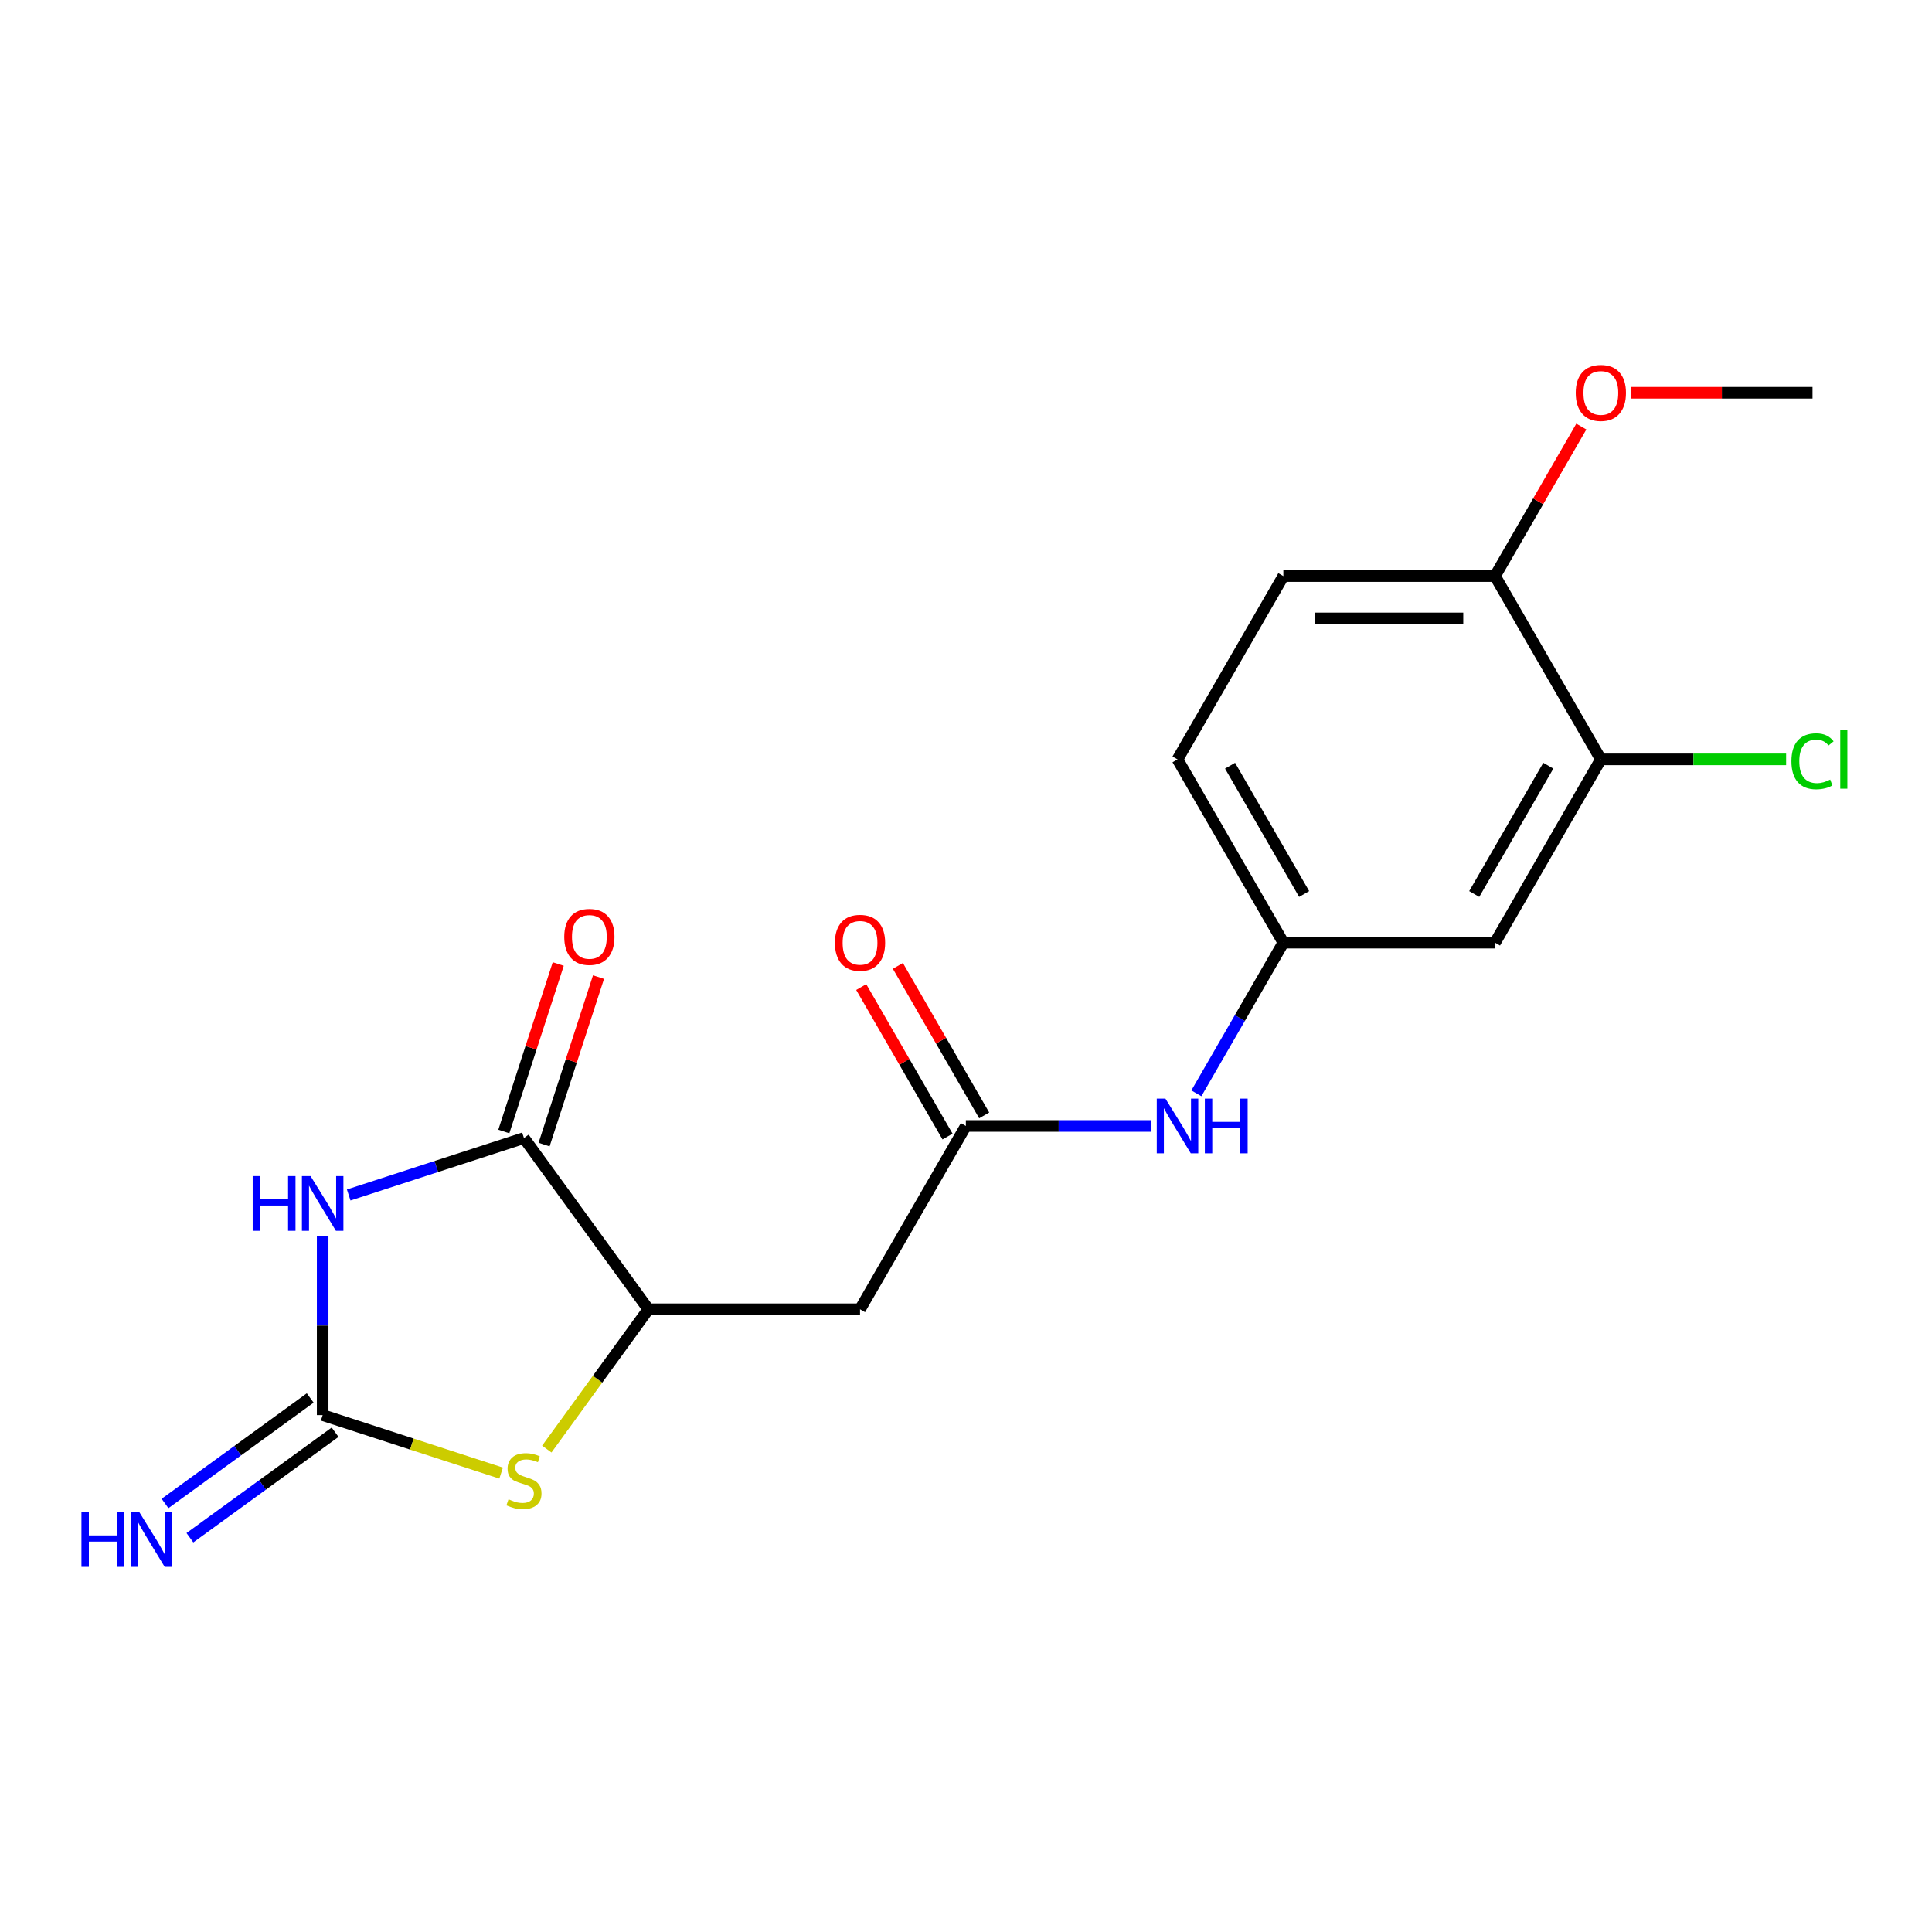 <?xml version='1.0' encoding='iso-8859-1'?>
<svg version='1.1' baseProfile='full'
              xmlns='http://www.w3.org/2000/svg'
                      xmlns:rdkit='http://www.rdkit.org/xml'
                      xmlns:xlink='http://www.w3.org/1999/xlink'
                  xml:space='preserve'
width='1000px' height='1000px' viewBox='0 0 1000 1000'>
<!-- END OF HEADER -->
<rect style='opacity:1.0;fill:#FFFFFF;stroke:none' width='1000' height='1000' x='0' y='0'> </rect>
<path class='bond-0' d='M 167.009,639.801 L 167.009,686.129' style='fill:none;fill-rule:evenodd;stroke:#0000FF;stroke-width:6px;stroke-linecap:butt;stroke-linejoin:miter;stroke-opacity:1' />
<path class='bond-0' d='M 167.009,686.129 L 167.009,732.457' style='fill:none;fill-rule:evenodd;stroke:#000000;stroke-width:6px;stroke-linecap:butt;stroke-linejoin:miter;stroke-opacity:1' />
<path class='bond-1' d='M 180.487,618.523 L 225.844,603.786' style='fill:none;fill-rule:evenodd;stroke:#0000FF;stroke-width:6px;stroke-linecap:butt;stroke-linejoin:miter;stroke-opacity:1' />
<path class='bond-1' d='M 225.844,603.786 L 271.201,589.048' style='fill:none;fill-rule:evenodd;stroke:#000000;stroke-width:6px;stroke-linecap:butt;stroke-linejoin:miter;stroke-opacity:1' />
<path class='bond-2' d='M 167.009,732.457 L 213.196,747.464' style='fill:none;fill-rule:evenodd;stroke:#000000;stroke-width:6px;stroke-linecap:butt;stroke-linejoin:miter;stroke-opacity:1' />
<path class='bond-2' d='M 213.196,747.464 L 259.383,762.471' style='fill:none;fill-rule:evenodd;stroke:#CCCC00;stroke-width:6px;stroke-linecap:butt;stroke-linejoin:miter;stroke-opacity:1' />
<path class='bond-8' d='M 160.569,723.594 L 122.993,750.895' style='fill:none;fill-rule:evenodd;stroke:#000000;stroke-width:6px;stroke-linecap:butt;stroke-linejoin:miter;stroke-opacity:1' />
<path class='bond-8' d='M 122.993,750.895 L 85.416,778.196' style='fill:none;fill-rule:evenodd;stroke:#0000FF;stroke-width:6px;stroke-linecap:butt;stroke-linejoin:miter;stroke-opacity:1' />
<path class='bond-8' d='M 173.448,741.32 L 135.872,768.621' style='fill:none;fill-rule:evenodd;stroke:#000000;stroke-width:6px;stroke-linecap:butt;stroke-linejoin:miter;stroke-opacity:1' />
<path class='bond-8' d='M 135.872,768.621 L 98.295,795.922' style='fill:none;fill-rule:evenodd;stroke:#0000FF;stroke-width:6px;stroke-linecap:butt;stroke-linejoin:miter;stroke-opacity:1' />
<path class='bond-3' d='M 271.201,589.048 L 335.596,677.68' style='fill:none;fill-rule:evenodd;stroke:#000000;stroke-width:6px;stroke-linecap:butt;stroke-linejoin:miter;stroke-opacity:1' />
<path class='bond-11' d='M 281.621,592.434 L 295.705,549.087' style='fill:none;fill-rule:evenodd;stroke:#000000;stroke-width:6px;stroke-linecap:butt;stroke-linejoin:miter;stroke-opacity:1' />
<path class='bond-11' d='M 295.705,549.087 L 309.789,505.74' style='fill:none;fill-rule:evenodd;stroke:#FF0000;stroke-width:6px;stroke-linecap:butt;stroke-linejoin:miter;stroke-opacity:1' />
<path class='bond-11' d='M 260.782,585.663 L 274.866,542.316' style='fill:none;fill-rule:evenodd;stroke:#000000;stroke-width:6px;stroke-linecap:butt;stroke-linejoin:miter;stroke-opacity:1' />
<path class='bond-11' d='M 274.866,542.316 L 288.951,498.969' style='fill:none;fill-rule:evenodd;stroke:#FF0000;stroke-width:6px;stroke-linecap:butt;stroke-linejoin:miter;stroke-opacity:1' />
<path class='bond-19' d='M 283.02,750.044 L 309.308,713.862' style='fill:none;fill-rule:evenodd;stroke:#CCCC00;stroke-width:6px;stroke-linecap:butt;stroke-linejoin:miter;stroke-opacity:1' />
<path class='bond-19' d='M 309.308,713.862 L 335.596,677.68' style='fill:none;fill-rule:evenodd;stroke:#000000;stroke-width:6px;stroke-linecap:butt;stroke-linejoin:miter;stroke-opacity:1' />
<path class='bond-4' d='M 335.596,677.68 L 445.151,677.68' style='fill:none;fill-rule:evenodd;stroke:#000000;stroke-width:6px;stroke-linecap:butt;stroke-linejoin:miter;stroke-opacity:1' />
<path class='bond-5' d='M 445.151,677.68 L 499.928,582.803' style='fill:none;fill-rule:evenodd;stroke:#000000;stroke-width:6px;stroke-linecap:butt;stroke-linejoin:miter;stroke-opacity:1' />
<path class='bond-9' d='M 499.928,582.803 L 547.966,582.803' style='fill:none;fill-rule:evenodd;stroke:#000000;stroke-width:6px;stroke-linecap:butt;stroke-linejoin:miter;stroke-opacity:1' />
<path class='bond-9' d='M 547.966,582.803 L 596.004,582.803' style='fill:none;fill-rule:evenodd;stroke:#0000FF;stroke-width:6px;stroke-linecap:butt;stroke-linejoin:miter;stroke-opacity:1' />
<path class='bond-13' d='M 509.416,577.325 L 487.079,538.636' style='fill:none;fill-rule:evenodd;stroke:#000000;stroke-width:6px;stroke-linecap:butt;stroke-linejoin:miter;stroke-opacity:1' />
<path class='bond-13' d='M 487.079,538.636 L 464.742,499.946' style='fill:none;fill-rule:evenodd;stroke:#FF0000;stroke-width:6px;stroke-linecap:butt;stroke-linejoin:miter;stroke-opacity:1' />
<path class='bond-13' d='M 490.441,588.28 L 468.104,549.591' style='fill:none;fill-rule:evenodd;stroke:#000000;stroke-width:6px;stroke-linecap:butt;stroke-linejoin:miter;stroke-opacity:1' />
<path class='bond-13' d='M 468.104,549.591 L 445.766,510.902' style='fill:none;fill-rule:evenodd;stroke:#FF0000;stroke-width:6px;stroke-linecap:butt;stroke-linejoin:miter;stroke-opacity:1' />
<path class='bond-6' d='M 828.593,393.048 L 773.816,487.925' style='fill:none;fill-rule:evenodd;stroke:#000000;stroke-width:6px;stroke-linecap:butt;stroke-linejoin:miter;stroke-opacity:1' />
<path class='bond-6' d='M 801.401,396.324 L 763.057,462.738' style='fill:none;fill-rule:evenodd;stroke:#000000;stroke-width:6px;stroke-linecap:butt;stroke-linejoin:miter;stroke-opacity:1' />
<path class='bond-15' d='M 828.593,393.048 L 876.541,393.048' style='fill:none;fill-rule:evenodd;stroke:#000000;stroke-width:6px;stroke-linecap:butt;stroke-linejoin:miter;stroke-opacity:1' />
<path class='bond-15' d='M 876.541,393.048 L 924.489,393.048' style='fill:none;fill-rule:evenodd;stroke:#00CC00;stroke-width:6px;stroke-linecap:butt;stroke-linejoin:miter;stroke-opacity:1' />
<path class='bond-20' d='M 828.593,393.048 L 773.816,298.171' style='fill:none;fill-rule:evenodd;stroke:#000000;stroke-width:6px;stroke-linecap:butt;stroke-linejoin:miter;stroke-opacity:1' />
<path class='bond-7' d='M 773.816,487.925 L 664.261,487.925' style='fill:none;fill-rule:evenodd;stroke:#000000;stroke-width:6px;stroke-linecap:butt;stroke-linejoin:miter;stroke-opacity:1' />
<path class='bond-10' d='M 619.24,565.904 L 641.75,526.914' style='fill:none;fill-rule:evenodd;stroke:#0000FF;stroke-width:6px;stroke-linecap:butt;stroke-linejoin:miter;stroke-opacity:1' />
<path class='bond-10' d='M 641.75,526.914 L 664.261,487.925' style='fill:none;fill-rule:evenodd;stroke:#000000;stroke-width:6px;stroke-linecap:butt;stroke-linejoin:miter;stroke-opacity:1' />
<path class='bond-16' d='M 664.261,487.925 L 609.483,393.048' style='fill:none;fill-rule:evenodd;stroke:#000000;stroke-width:6px;stroke-linecap:butt;stroke-linejoin:miter;stroke-opacity:1' />
<path class='bond-16' d='M 675.02,462.738 L 636.675,396.324' style='fill:none;fill-rule:evenodd;stroke:#000000;stroke-width:6px;stroke-linecap:butt;stroke-linejoin:miter;stroke-opacity:1' />
<path class='bond-12' d='M 773.816,298.171 L 664.261,298.171' style='fill:none;fill-rule:evenodd;stroke:#000000;stroke-width:6px;stroke-linecap:butt;stroke-linejoin:miter;stroke-opacity:1' />
<path class='bond-12' d='M 757.382,320.082 L 680.694,320.082' style='fill:none;fill-rule:evenodd;stroke:#000000;stroke-width:6px;stroke-linecap:butt;stroke-linejoin:miter;stroke-opacity:1' />
<path class='bond-17' d='M 773.816,298.171 L 796.153,259.481' style='fill:none;fill-rule:evenodd;stroke:#000000;stroke-width:6px;stroke-linecap:butt;stroke-linejoin:miter;stroke-opacity:1' />
<path class='bond-17' d='M 796.153,259.481 L 818.49,220.792' style='fill:none;fill-rule:evenodd;stroke:#FF0000;stroke-width:6px;stroke-linecap:butt;stroke-linejoin:miter;stroke-opacity:1' />
<path class='bond-14' d='M 664.261,298.171 L 609.483,393.048' style='fill:none;fill-rule:evenodd;stroke:#000000;stroke-width:6px;stroke-linecap:butt;stroke-linejoin:miter;stroke-opacity:1' />
<path class='bond-18' d='M 844.332,203.293 L 891.24,203.293' style='fill:none;fill-rule:evenodd;stroke:#FF0000;stroke-width:6px;stroke-linecap:butt;stroke-linejoin:miter;stroke-opacity:1' />
<path class='bond-18' d='M 891.24,203.293 L 938.148,203.293' style='fill:none;fill-rule:evenodd;stroke:#000000;stroke-width:6px;stroke-linecap:butt;stroke-linejoin:miter;stroke-opacity:1' />
<path  class='atom-0' d='M 130.789 608.742
L 134.629 608.742
L 134.629 620.782
L 149.109 620.782
L 149.109 608.742
L 152.949 608.742
L 152.949 637.062
L 149.109 637.062
L 149.109 623.982
L 134.629 623.982
L 134.629 637.062
L 130.789 637.062
L 130.789 608.742
' fill='#0000FF'/>
<path  class='atom-0' d='M 160.749 608.742
L 170.029 623.742
Q 170.949 625.222, 172.429 627.902
Q 173.909 630.582, 173.989 630.742
L 173.989 608.742
L 177.749 608.742
L 177.749 637.062
L 173.869 637.062
L 163.909 620.662
Q 162.749 618.742, 161.509 616.542
Q 160.309 614.342, 159.949 613.662
L 159.949 637.062
L 156.269 637.062
L 156.269 608.742
L 160.749 608.742
' fill='#0000FF'/>
<path  class='atom-3' d='M 263.201 776.032
Q 263.521 776.152, 264.841 776.712
Q 266.161 777.272, 267.601 777.632
Q 269.081 777.952, 270.521 777.952
Q 273.201 777.952, 274.761 776.672
Q 276.321 775.352, 276.321 773.072
Q 276.321 771.512, 275.521 770.552
Q 274.761 769.592, 273.561 769.072
Q 272.361 768.552, 270.361 767.952
Q 267.841 767.192, 266.321 766.472
Q 264.841 765.752, 263.761 764.232
Q 262.721 762.712, 262.721 760.152
Q 262.721 756.592, 265.121 754.392
Q 267.561 752.192, 272.361 752.192
Q 275.641 752.192, 279.361 753.752
L 278.441 756.832
Q 275.041 755.432, 272.481 755.432
Q 269.721 755.432, 268.201 756.592
Q 266.681 757.712, 266.721 759.672
Q 266.721 761.192, 267.481 762.112
Q 268.281 763.032, 269.401 763.552
Q 270.561 764.072, 272.481 764.672
Q 275.041 765.472, 276.561 766.272
Q 278.081 767.072, 279.161 768.712
Q 280.281 770.312, 280.281 773.072
Q 280.281 776.992, 277.641 779.112
Q 275.041 781.192, 270.681 781.192
Q 268.161 781.192, 266.241 780.632
Q 264.361 780.112, 262.121 779.192
L 263.201 776.032
' fill='#CCCC00'/>
<path  class='atom-9' d='M 42.157 782.692
L 45.997 782.692
L 45.997 794.732
L 60.477 794.732
L 60.477 782.692
L 64.317 782.692
L 64.317 811.012
L 60.477 811.012
L 60.477 797.932
L 45.997 797.932
L 45.997 811.012
L 42.157 811.012
L 42.157 782.692
' fill='#0000FF'/>
<path  class='atom-9' d='M 72.117 782.692
L 81.397 797.692
Q 82.317 799.172, 83.797 801.852
Q 85.277 804.532, 85.357 804.692
L 85.357 782.692
L 89.117 782.692
L 89.117 811.012
L 85.237 811.012
L 75.277 794.612
Q 74.117 792.692, 72.877 790.492
Q 71.677 788.292, 71.317 787.612
L 71.317 811.012
L 67.637 811.012
L 67.637 782.692
L 72.117 782.692
' fill='#0000FF'/>
<path  class='atom-10' d='M 603.223 568.643
L 612.503 583.643
Q 613.423 585.123, 614.903 587.803
Q 616.383 590.483, 616.463 590.643
L 616.463 568.643
L 620.223 568.643
L 620.223 596.963
L 616.343 596.963
L 606.383 580.563
Q 605.223 578.643, 603.983 576.443
Q 602.783 574.243, 602.423 573.563
L 602.423 596.963
L 598.743 596.963
L 598.743 568.643
L 603.223 568.643
' fill='#0000FF'/>
<path  class='atom-10' d='M 623.623 568.643
L 627.463 568.643
L 627.463 580.683
L 641.943 580.683
L 641.943 568.643
L 645.783 568.643
L 645.783 596.963
L 641.943 596.963
L 641.943 583.883
L 627.463 583.883
L 627.463 596.963
L 623.623 596.963
L 623.623 568.643
' fill='#0000FF'/>
<path  class='atom-12' d='M 292.056 484.935
Q 292.056 478.135, 295.416 474.335
Q 298.776 470.535, 305.056 470.535
Q 311.336 470.535, 314.696 474.335
Q 318.056 478.135, 318.056 484.935
Q 318.056 491.815, 314.656 495.735
Q 311.256 499.615, 305.056 499.615
Q 298.816 499.615, 295.416 495.735
Q 292.056 491.855, 292.056 484.935
M 305.056 496.415
Q 309.376 496.415, 311.696 493.535
Q 314.056 490.615, 314.056 484.935
Q 314.056 479.375, 311.696 476.575
Q 309.376 473.735, 305.056 473.735
Q 300.736 473.735, 298.376 476.535
Q 296.056 479.335, 296.056 484.935
Q 296.056 490.655, 298.376 493.535
Q 300.736 496.415, 305.056 496.415
' fill='#FF0000'/>
<path  class='atom-14' d='M 432.151 488.005
Q 432.151 481.205, 435.511 477.405
Q 438.871 473.605, 445.151 473.605
Q 451.431 473.605, 454.791 477.405
Q 458.151 481.205, 458.151 488.005
Q 458.151 494.885, 454.751 498.805
Q 451.351 502.685, 445.151 502.685
Q 438.911 502.685, 435.511 498.805
Q 432.151 494.925, 432.151 488.005
M 445.151 499.485
Q 449.471 499.485, 451.791 496.605
Q 454.151 493.685, 454.151 488.005
Q 454.151 482.445, 451.791 479.645
Q 449.471 476.805, 445.151 476.805
Q 440.831 476.805, 438.471 479.605
Q 436.151 482.405, 436.151 488.005
Q 436.151 493.725, 438.471 496.605
Q 440.831 499.485, 445.151 499.485
' fill='#FF0000'/>
<path  class='atom-16' d='M 927.228 394.028
Q 927.228 386.988, 930.508 383.308
Q 933.828 379.588, 940.108 379.588
Q 945.948 379.588, 949.068 383.708
L 946.428 385.868
Q 944.148 382.868, 940.108 382.868
Q 935.828 382.868, 933.548 385.748
Q 931.308 388.588, 931.308 394.028
Q 931.308 399.628, 933.628 402.508
Q 935.988 405.388, 940.548 405.388
Q 943.668 405.388, 947.308 403.508
L 948.428 406.508
Q 946.948 407.468, 944.708 408.028
Q 942.468 408.588, 939.988 408.588
Q 933.828 408.588, 930.508 404.828
Q 927.228 401.068, 927.228 394.028
' fill='#00CC00'/>
<path  class='atom-16' d='M 952.508 377.868
L 956.188 377.868
L 956.188 408.228
L 952.508 408.228
L 952.508 377.868
' fill='#00CC00'/>
<path  class='atom-18' d='M 815.593 203.373
Q 815.593 196.573, 818.953 192.773
Q 822.313 188.973, 828.593 188.973
Q 834.873 188.973, 838.233 192.773
Q 841.593 196.573, 841.593 203.373
Q 841.593 210.253, 838.193 214.173
Q 834.793 218.053, 828.593 218.053
Q 822.353 218.053, 818.953 214.173
Q 815.593 210.293, 815.593 203.373
M 828.593 214.853
Q 832.913 214.853, 835.233 211.973
Q 837.593 209.053, 837.593 203.373
Q 837.593 197.813, 835.233 195.013
Q 832.913 192.173, 828.593 192.173
Q 824.273 192.173, 821.913 194.973
Q 819.593 197.773, 819.593 203.373
Q 819.593 209.093, 821.913 211.973
Q 824.273 214.853, 828.593 214.853
' fill='#FF0000'/>
</svg>
